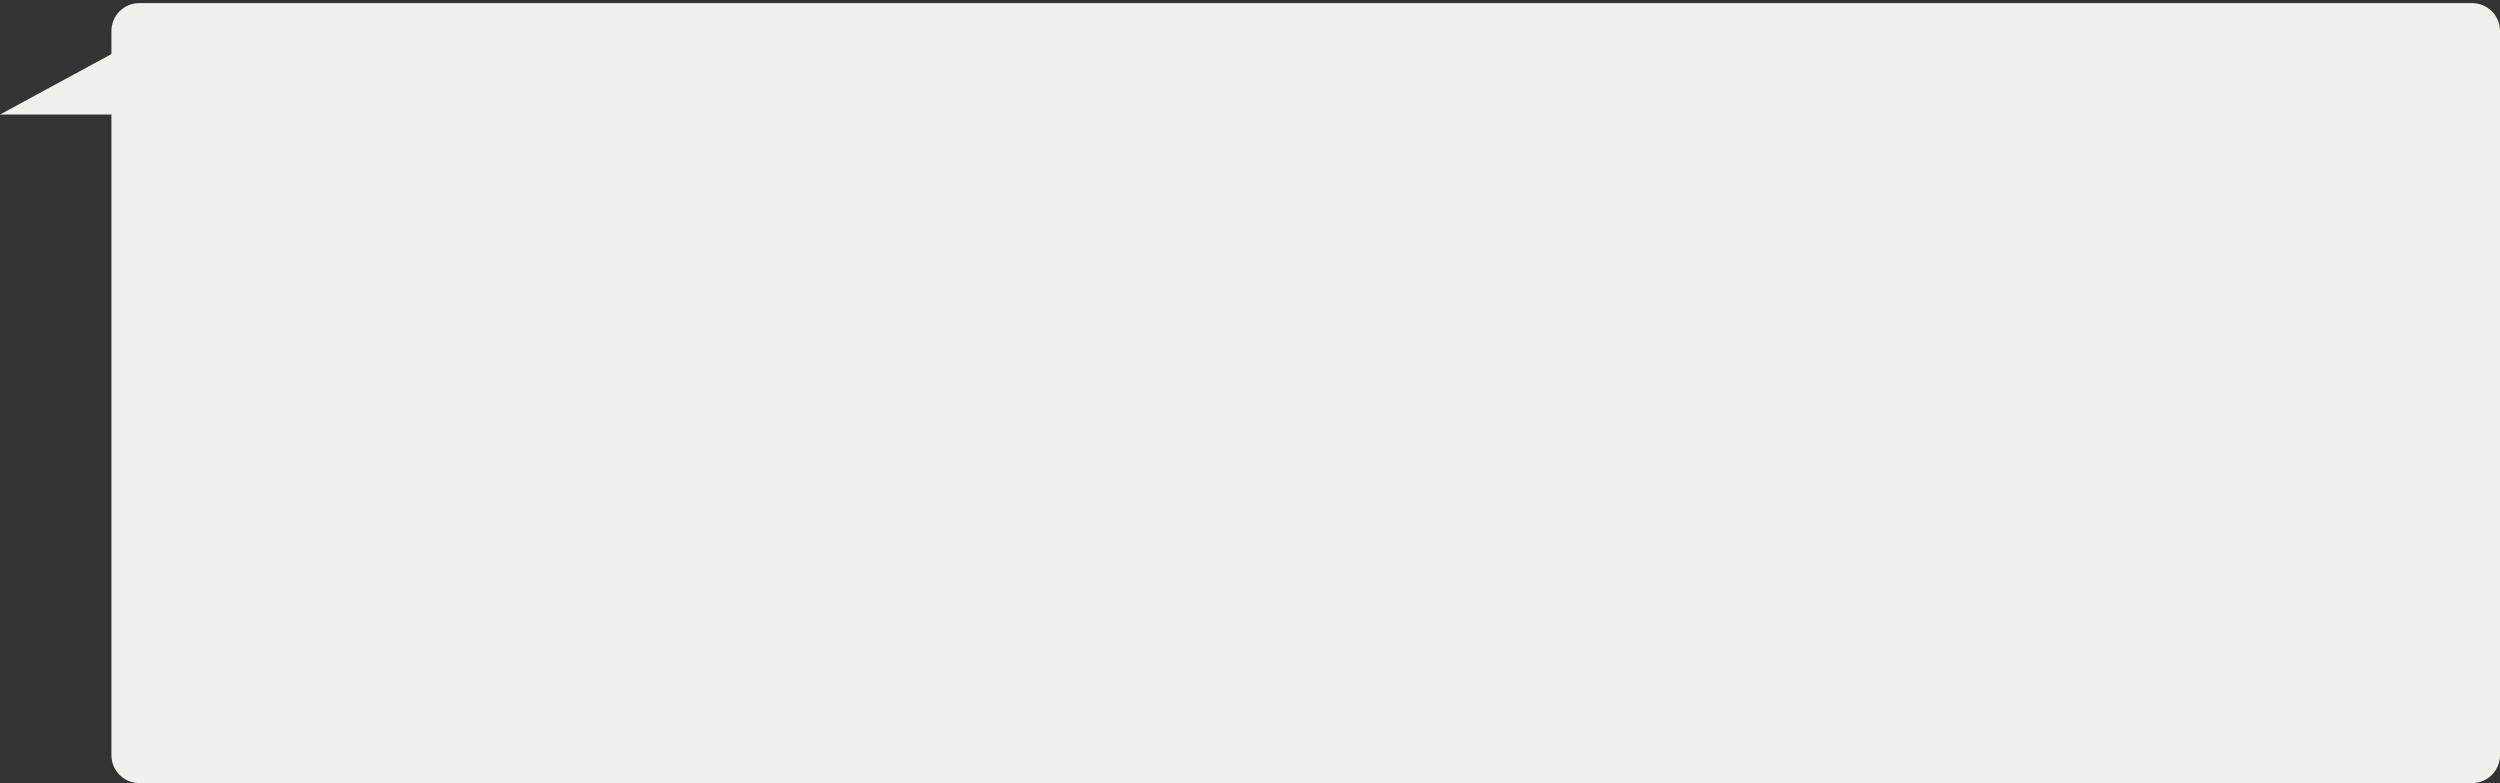 
<svg width="718px" height="225px" viewBox="0 0 718 225" version="1.1" xmlns="http://www.w3.org/2000/svg" xmlns:xlink="http://www.w3.org/1999/xlink">
    <rect x="0" y="0" width="718" height="225" fill="#333333" stroke="none"/>
    <g id="Page-1" stroke="none" stroke-width="1" fill="none" fill-rule="evenodd">
        <g id="miradi-prelogin" transform="translate(-447, -2208)" fill="#F0F1ED" fill-rule="nonzero">
            <g id="implement" transform="translate(241, 2138.897)">
                <path d="M916,70 C920.418,70 924,73.582 924,78 L924,78 L924,286 C924,290.418 920.418,294 916,294 L916,294 L246,294 C241.582,294 238,290.418 238,286 L238,286 L238,102 L206,102 L238,84.629 L238,78 C238,73.665 241.448,70.135 245.751,70.004 L246,70 Z" id="Combined-Shape"></path>
            </g>
        </g>
    </g>
</svg>